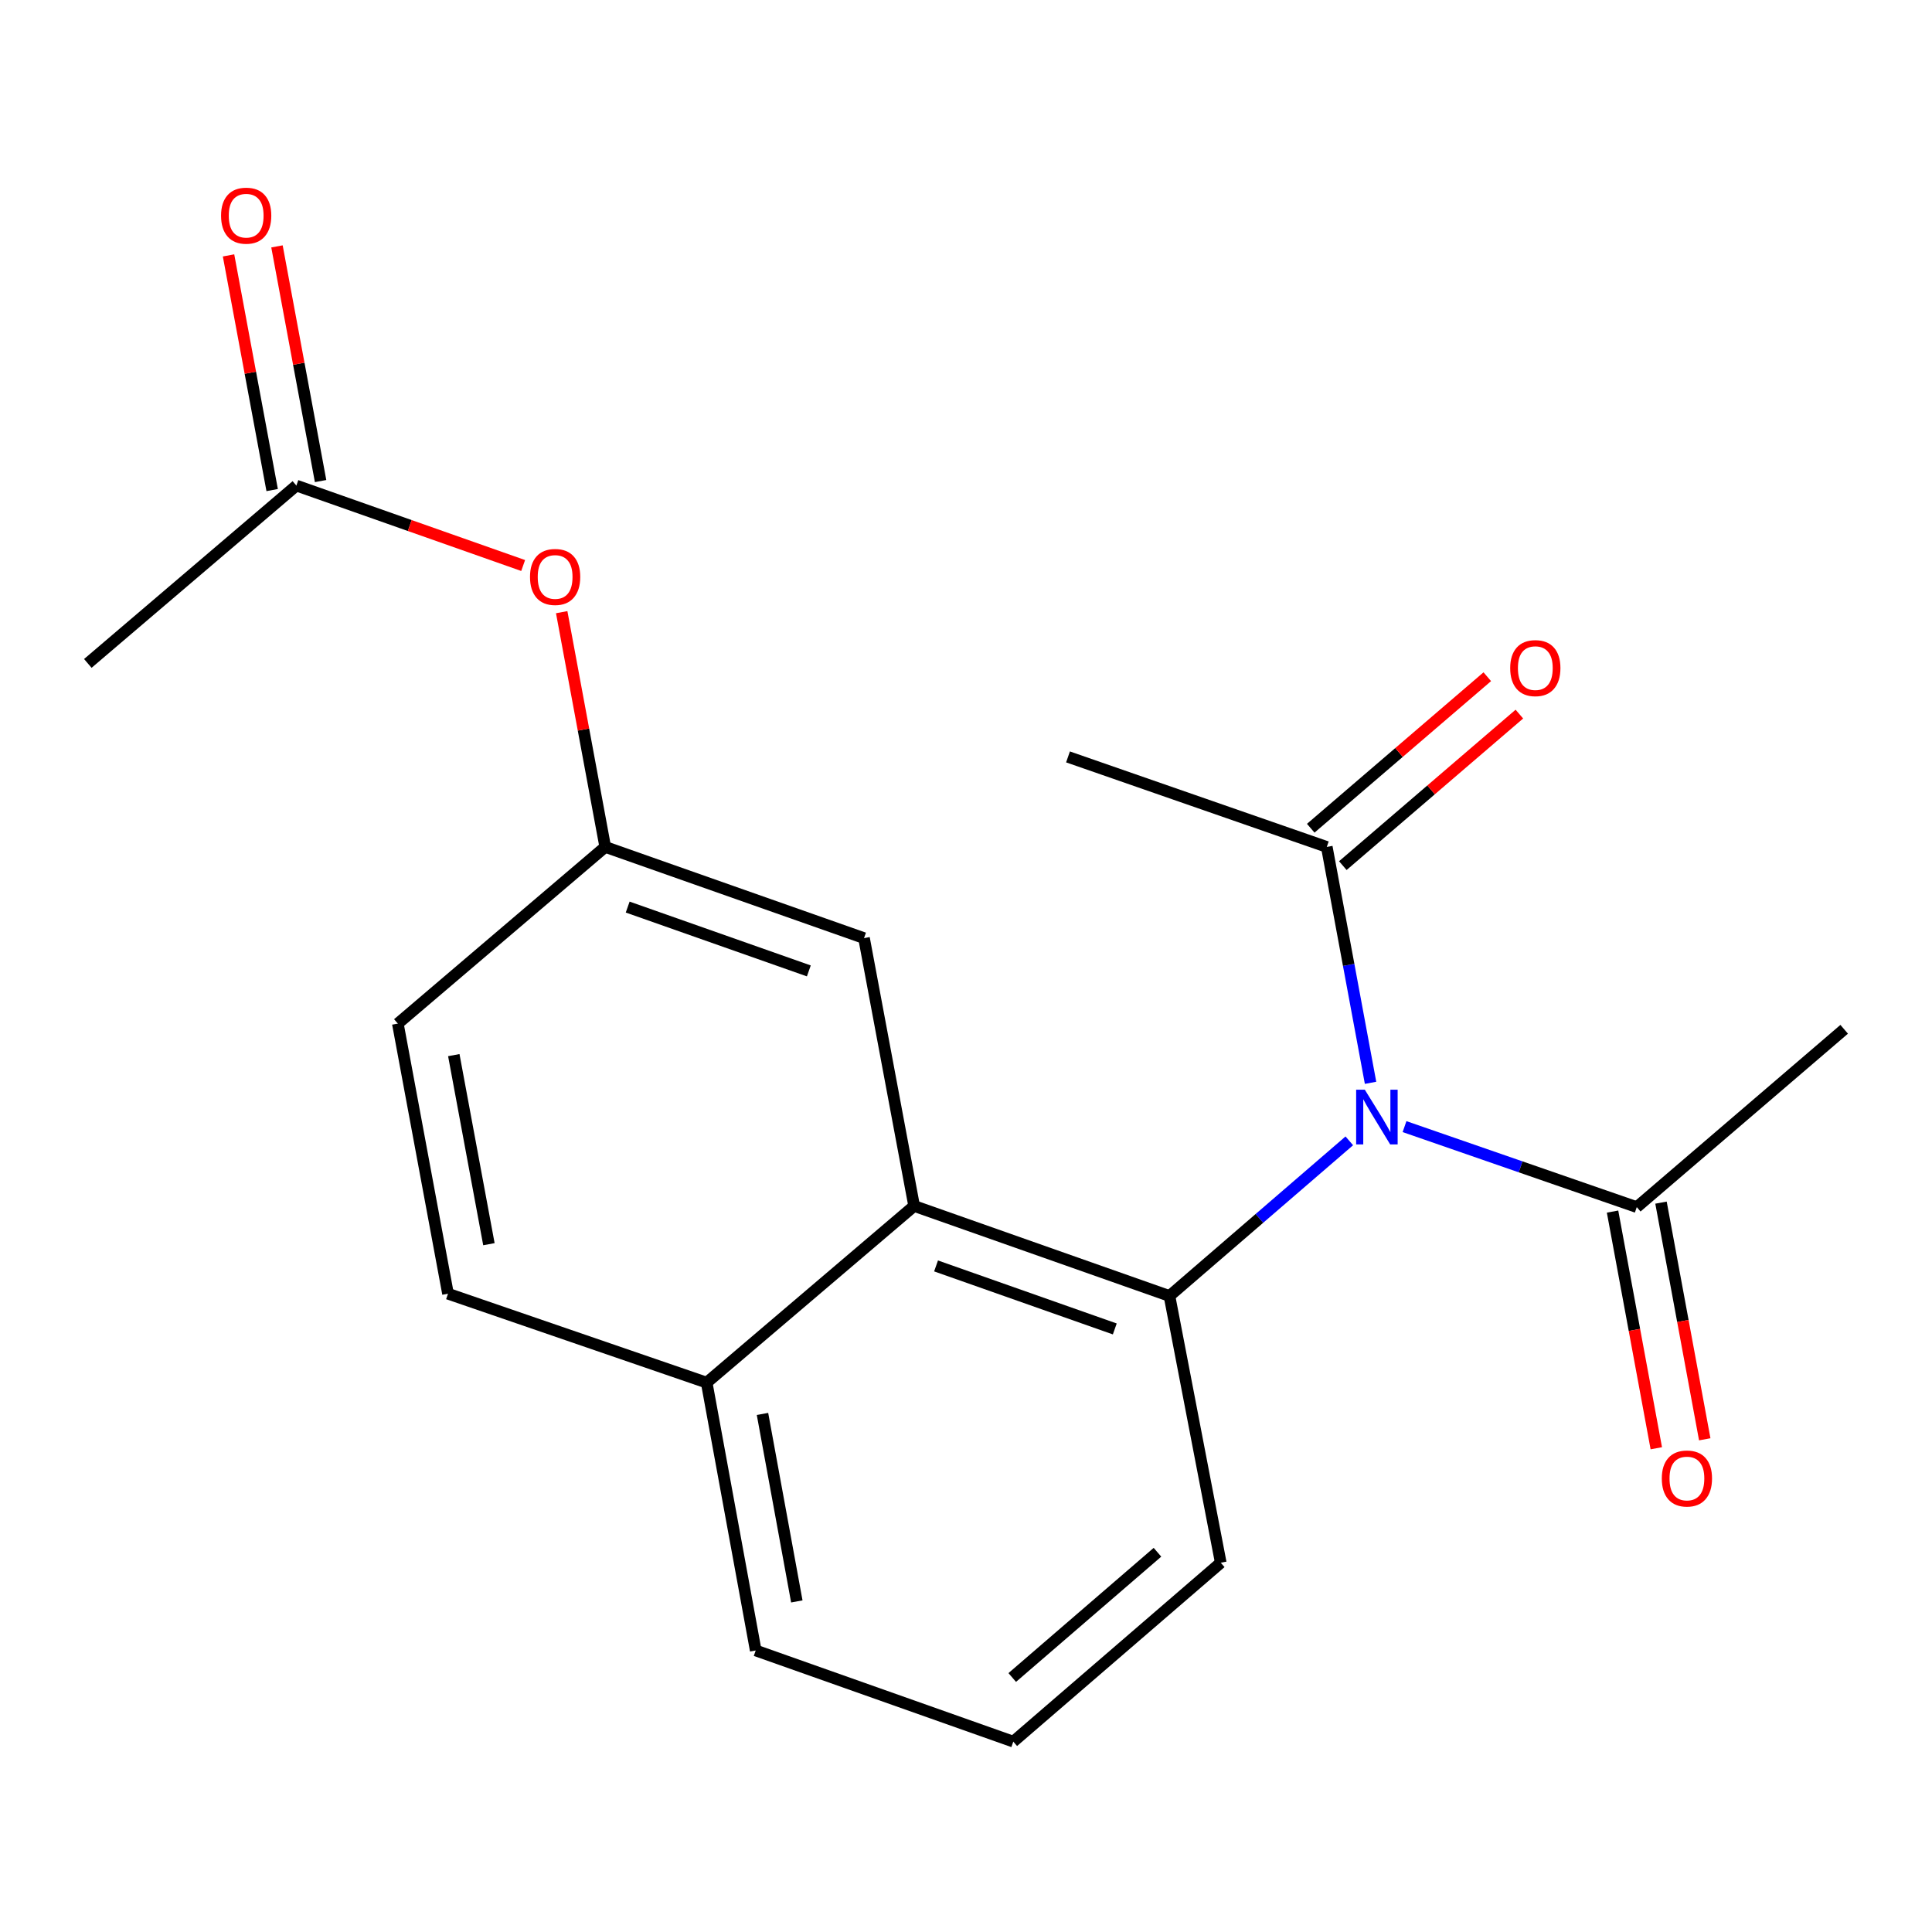 <?xml version='1.0' encoding='iso-8859-1'?>
<svg version='1.1' baseProfile='full'
              xmlns='http://www.w3.org/2000/svg'
                      xmlns:rdkit='http://www.rdkit.org/xml'
                      xmlns:xlink='http://www.w3.org/1999/xlink'
                  xml:space='preserve'
width='1000px' height='1000px' viewBox='0 0 1000 1000'>
<!-- END OF HEADER -->
<rect style='opacity:1.0;fill:#FFFFFF;stroke:none' width='1000' height='1000' x='0' y='0'> </rect>
<path class='bond-0' d='M 698.396,590.5 L 651.855,630.649' style='fill:none;fill-rule:evenodd;stroke:#0000FF;stroke-width:6px;stroke-linecap:butt;stroke-linejoin:miter;stroke-opacity:1' />
<path class='bond-0' d='M 651.855,630.649 L 605.314,670.798' style='fill:none;fill-rule:evenodd;stroke:#000000;stroke-width:6px;stroke-linecap:butt;stroke-linejoin:miter;stroke-opacity:1' />
<path class='bond-2' d='M 726.98,583.133 L 787.086,603.966' style='fill:none;fill-rule:evenodd;stroke:#0000FF;stroke-width:6px;stroke-linecap:butt;stroke-linejoin:miter;stroke-opacity:1' />
<path class='bond-2' d='M 787.086,603.966 L 847.192,624.799' style='fill:none;fill-rule:evenodd;stroke:#000000;stroke-width:6px;stroke-linecap:butt;stroke-linejoin:miter;stroke-opacity:1' />
<path class='bond-3' d='M 709.395,560.462 L 698.069,499.415' style='fill:none;fill-rule:evenodd;stroke:#0000FF;stroke-width:6px;stroke-linecap:butt;stroke-linejoin:miter;stroke-opacity:1' />
<path class='bond-3' d='M 698.069,499.415 L 686.742,438.368' style='fill:none;fill-rule:evenodd;stroke:#000000;stroke-width:6px;stroke-linecap:butt;stroke-linejoin:miter;stroke-opacity:1' />
<path class='bond-1' d='M 605.314,670.798 L 473.155,624.204' style='fill:none;fill-rule:evenodd;stroke:#000000;stroke-width:6px;stroke-linecap:butt;stroke-linejoin:miter;stroke-opacity:1' />
<path class='bond-1' d='M 577.011,687.857 L 484.5,655.242' style='fill:none;fill-rule:evenodd;stroke:#000000;stroke-width:6px;stroke-linecap:butt;stroke-linejoin:miter;stroke-opacity:1' />
<path class='bond-13' d='M 605.314,670.798 L 631.862,808.864' style='fill:none;fill-rule:evenodd;stroke:#000000;stroke-width:6px;stroke-linecap:butt;stroke-linejoin:miter;stroke-opacity:1' />
<path class='bond-5' d='M 473.155,624.204 L 447.216,485.571' style='fill:none;fill-rule:evenodd;stroke:#000000;stroke-width:6px;stroke-linecap:butt;stroke-linejoin:miter;stroke-opacity:1' />
<path class='bond-8' d='M 473.155,624.204 L 365.773,715.649' style='fill:none;fill-rule:evenodd;stroke:#000000;stroke-width:6px;stroke-linecap:butt;stroke-linejoin:miter;stroke-opacity:1' />
<path class='bond-10' d='M 834.655,627.117 L 845.977,688.367' style='fill:none;fill-rule:evenodd;stroke:#000000;stroke-width:6px;stroke-linecap:butt;stroke-linejoin:miter;stroke-opacity:1' />
<path class='bond-10' d='M 845.977,688.367 L 857.3,749.617' style='fill:none;fill-rule:evenodd;stroke:#FF0000;stroke-width:6px;stroke-linecap:butt;stroke-linejoin:miter;stroke-opacity:1' />
<path class='bond-10' d='M 859.729,622.481 L 871.052,683.732' style='fill:none;fill-rule:evenodd;stroke:#000000;stroke-width:6px;stroke-linecap:butt;stroke-linejoin:miter;stroke-opacity:1' />
<path class='bond-10' d='M 871.052,683.732 L 882.375,744.982' style='fill:none;fill-rule:evenodd;stroke:#FF0000;stroke-width:6px;stroke-linecap:butt;stroke-linejoin:miter;stroke-opacity:1' />
<path class='bond-16' d='M 847.192,624.799 L 954.545,532.76' style='fill:none;fill-rule:evenodd;stroke:#000000;stroke-width:6px;stroke-linecap:butt;stroke-linejoin:miter;stroke-opacity:1' />
<path class='bond-9' d='M 695.046,448.043 L 740.735,408.831' style='fill:none;fill-rule:evenodd;stroke:#000000;stroke-width:6px;stroke-linecap:butt;stroke-linejoin:miter;stroke-opacity:1' />
<path class='bond-9' d='M 740.735,408.831 L 786.425,369.618' style='fill:none;fill-rule:evenodd;stroke:#FF0000;stroke-width:6px;stroke-linecap:butt;stroke-linejoin:miter;stroke-opacity:1' />
<path class='bond-9' d='M 678.439,428.693 L 724.128,389.481' style='fill:none;fill-rule:evenodd;stroke:#000000;stroke-width:6px;stroke-linecap:butt;stroke-linejoin:miter;stroke-opacity:1' />
<path class='bond-9' d='M 724.128,389.481 L 769.817,350.268' style='fill:none;fill-rule:evenodd;stroke:#FF0000;stroke-width:6px;stroke-linecap:butt;stroke-linejoin:miter;stroke-opacity:1' />
<path class='bond-15' d='M 686.742,438.368 L 552.798,391.775' style='fill:none;fill-rule:evenodd;stroke:#000000;stroke-width:6px;stroke-linecap:butt;stroke-linejoin:miter;stroke-opacity:1' />
<path class='bond-4' d='M 153.403,251.328 L 212.093,272.019' style='fill:none;fill-rule:evenodd;stroke:#000000;stroke-width:6px;stroke-linecap:butt;stroke-linejoin:miter;stroke-opacity:1' />
<path class='bond-4' d='M 212.093,272.019 L 270.783,292.71' style='fill:none;fill-rule:evenodd;stroke:#FF0000;stroke-width:6px;stroke-linecap:butt;stroke-linejoin:miter;stroke-opacity:1' />
<path class='bond-11' d='M 165.938,248.998 L 154.65,188.265' style='fill:none;fill-rule:evenodd;stroke:#000000;stroke-width:6px;stroke-linecap:butt;stroke-linejoin:miter;stroke-opacity:1' />
<path class='bond-11' d='M 154.65,188.265 L 143.361,127.532' style='fill:none;fill-rule:evenodd;stroke:#FF0000;stroke-width:6px;stroke-linecap:butt;stroke-linejoin:miter;stroke-opacity:1' />
<path class='bond-11' d='M 140.868,253.658 L 129.579,192.925' style='fill:none;fill-rule:evenodd;stroke:#000000;stroke-width:6px;stroke-linecap:butt;stroke-linejoin:miter;stroke-opacity:1' />
<path class='bond-11' d='M 129.579,192.925 L 118.291,132.192' style='fill:none;fill-rule:evenodd;stroke:#FF0000;stroke-width:6px;stroke-linecap:butt;stroke-linejoin:miter;stroke-opacity:1' />
<path class='bond-18' d='M 153.403,251.328 L 45.455,343.382' style='fill:none;fill-rule:evenodd;stroke:#000000;stroke-width:6px;stroke-linecap:butt;stroke-linejoin:miter;stroke-opacity:1' />
<path class='bond-6' d='M 447.216,485.571 L 313.272,438.368' style='fill:none;fill-rule:evenodd;stroke:#000000;stroke-width:6px;stroke-linecap:butt;stroke-linejoin:miter;stroke-opacity:1' />
<path class='bond-6' d='M 418.649,502.541 L 324.888,469.499' style='fill:none;fill-rule:evenodd;stroke:#000000;stroke-width:6px;stroke-linecap:butt;stroke-linejoin:miter;stroke-opacity:1' />
<path class='bond-7' d='M 313.272,438.368 L 302.001,377.614' style='fill:none;fill-rule:evenodd;stroke:#000000;stroke-width:6px;stroke-linecap:butt;stroke-linejoin:miter;stroke-opacity:1' />
<path class='bond-7' d='M 302.001,377.614 L 290.731,316.86' style='fill:none;fill-rule:evenodd;stroke:#FF0000;stroke-width:6px;stroke-linecap:butt;stroke-linejoin:miter;stroke-opacity:1' />
<path class='bond-21' d='M 313.272,438.368 L 205.918,529.813' style='fill:none;fill-rule:evenodd;stroke:#000000;stroke-width:6px;stroke-linecap:butt;stroke-linejoin:miter;stroke-opacity:1' />
<path class='bond-12' d='M 365.773,715.649 L 231.885,669.622' style='fill:none;fill-rule:evenodd;stroke:#000000;stroke-width:6px;stroke-linecap:butt;stroke-linejoin:miter;stroke-opacity:1' />
<path class='bond-19' d='M 365.773,715.649 L 391.159,854.282' style='fill:none;fill-rule:evenodd;stroke:#000000;stroke-width:6px;stroke-linecap:butt;stroke-linejoin:miter;stroke-opacity:1' />
<path class='bond-19' d='M 394.663,731.851 L 412.434,828.894' style='fill:none;fill-rule:evenodd;stroke:#000000;stroke-width:6px;stroke-linecap:butt;stroke-linejoin:miter;stroke-opacity:1' />
<path class='bond-14' d='M 231.885,669.622 L 205.918,529.813' style='fill:none;fill-rule:evenodd;stroke:#000000;stroke-width:6px;stroke-linecap:butt;stroke-linejoin:miter;stroke-opacity:1' />
<path class='bond-14' d='M 253.061,643.994 L 234.884,546.128' style='fill:none;fill-rule:evenodd;stroke:#000000;stroke-width:6px;stroke-linecap:butt;stroke-linejoin:miter;stroke-opacity:1' />
<path class='bond-17' d='M 631.862,808.864 L 524.48,901.47' style='fill:none;fill-rule:evenodd;stroke:#000000;stroke-width:6px;stroke-linecap:butt;stroke-linejoin:miter;stroke-opacity:1' />
<path class='bond-17' d='M 599.101,803.445 L 523.934,868.269' style='fill:none;fill-rule:evenodd;stroke:#000000;stroke-width:6px;stroke-linecap:butt;stroke-linejoin:miter;stroke-opacity:1' />
<path class='bond-20' d='M 524.48,901.47 L 391.159,854.282' style='fill:none;fill-rule:evenodd;stroke:#000000;stroke-width:6px;stroke-linecap:butt;stroke-linejoin:miter;stroke-opacity:1' />
<path  class='atom-0' d='M 706.421 564.017
L 715.701 579.017
Q 716.621 580.497, 718.101 583.177
Q 719.581 585.857, 719.661 586.017
L 719.661 564.017
L 723.421 564.017
L 723.421 592.337
L 719.541 592.337
L 709.581 575.937
Q 708.421 574.017, 707.181 571.817
Q 705.981 569.617, 705.621 568.937
L 705.621 592.337
L 701.941 592.337
L 701.941 564.017
L 706.421 564.017
' fill='#0000FF'/>
<path  class='atom-8' d='M 274.333 298.625
Q 274.333 291.825, 277.693 288.025
Q 281.053 284.225, 287.333 284.225
Q 293.613 284.225, 296.973 288.025
Q 300.333 291.825, 300.333 298.625
Q 300.333 305.505, 296.933 309.425
Q 293.533 313.305, 287.333 313.305
Q 281.093 313.305, 277.693 309.425
Q 274.333 305.545, 274.333 298.625
M 287.333 310.105
Q 291.653 310.105, 293.973 307.225
Q 296.333 304.305, 296.333 298.625
Q 296.333 293.065, 293.973 290.265
Q 291.653 287.425, 287.333 287.425
Q 283.013 287.425, 280.653 290.225
Q 278.333 293.025, 278.333 298.625
Q 278.333 304.345, 280.653 307.225
Q 283.013 310.105, 287.333 310.105
' fill='#FF0000'/>
<path  class='atom-10' d='M 781.677 345.814
Q 781.677 339.014, 785.037 335.214
Q 788.397 331.414, 794.677 331.414
Q 800.957 331.414, 804.317 335.214
Q 807.677 339.014, 807.677 345.814
Q 807.677 352.694, 804.277 356.614
Q 800.877 360.494, 794.677 360.494
Q 788.437 360.494, 785.037 356.614
Q 781.677 352.734, 781.677 345.814
M 794.677 357.294
Q 798.997 357.294, 801.317 354.414
Q 803.677 351.494, 803.677 345.814
Q 803.677 340.254, 801.317 337.454
Q 798.997 334.614, 794.677 334.614
Q 790.357 334.614, 787.997 337.414
Q 785.677 340.214, 785.677 345.814
Q 785.677 351.534, 787.997 354.414
Q 790.357 357.294, 794.677 357.294
' fill='#FF0000'/>
<path  class='atom-11' d='M 860.145 765.269
Q 860.145 758.469, 863.505 754.669
Q 866.865 750.869, 873.145 750.869
Q 879.425 750.869, 882.785 754.669
Q 886.145 758.469, 886.145 765.269
Q 886.145 772.149, 882.745 776.069
Q 879.345 779.949, 873.145 779.949
Q 866.905 779.949, 863.505 776.069
Q 860.145 772.189, 860.145 765.269
M 873.145 776.749
Q 877.465 776.749, 879.785 773.869
Q 882.145 770.949, 882.145 765.269
Q 882.145 759.709, 879.785 756.909
Q 877.465 754.069, 873.145 754.069
Q 868.825 754.069, 866.465 756.869
Q 864.145 759.669, 864.145 765.269
Q 864.145 770.989, 866.465 773.869
Q 868.825 776.749, 873.145 776.749
' fill='#FF0000'/>
<path  class='atom-12' d='M 114.422 111.628
Q 114.422 104.828, 117.782 101.028
Q 121.142 97.228, 127.422 97.228
Q 133.702 97.228, 137.062 101.028
Q 140.422 104.828, 140.422 111.628
Q 140.422 118.508, 137.022 122.428
Q 133.622 126.308, 127.422 126.308
Q 121.182 126.308, 117.782 122.428
Q 114.422 118.548, 114.422 111.628
M 127.422 123.108
Q 131.742 123.108, 134.062 120.228
Q 136.422 117.308, 136.422 111.628
Q 136.422 106.068, 134.062 103.268
Q 131.742 100.428, 127.422 100.428
Q 123.102 100.428, 120.742 103.228
Q 118.422 106.028, 118.422 111.628
Q 118.422 117.348, 120.742 120.228
Q 123.102 123.108, 127.422 123.108
' fill='#FF0000'/>
</svg>

